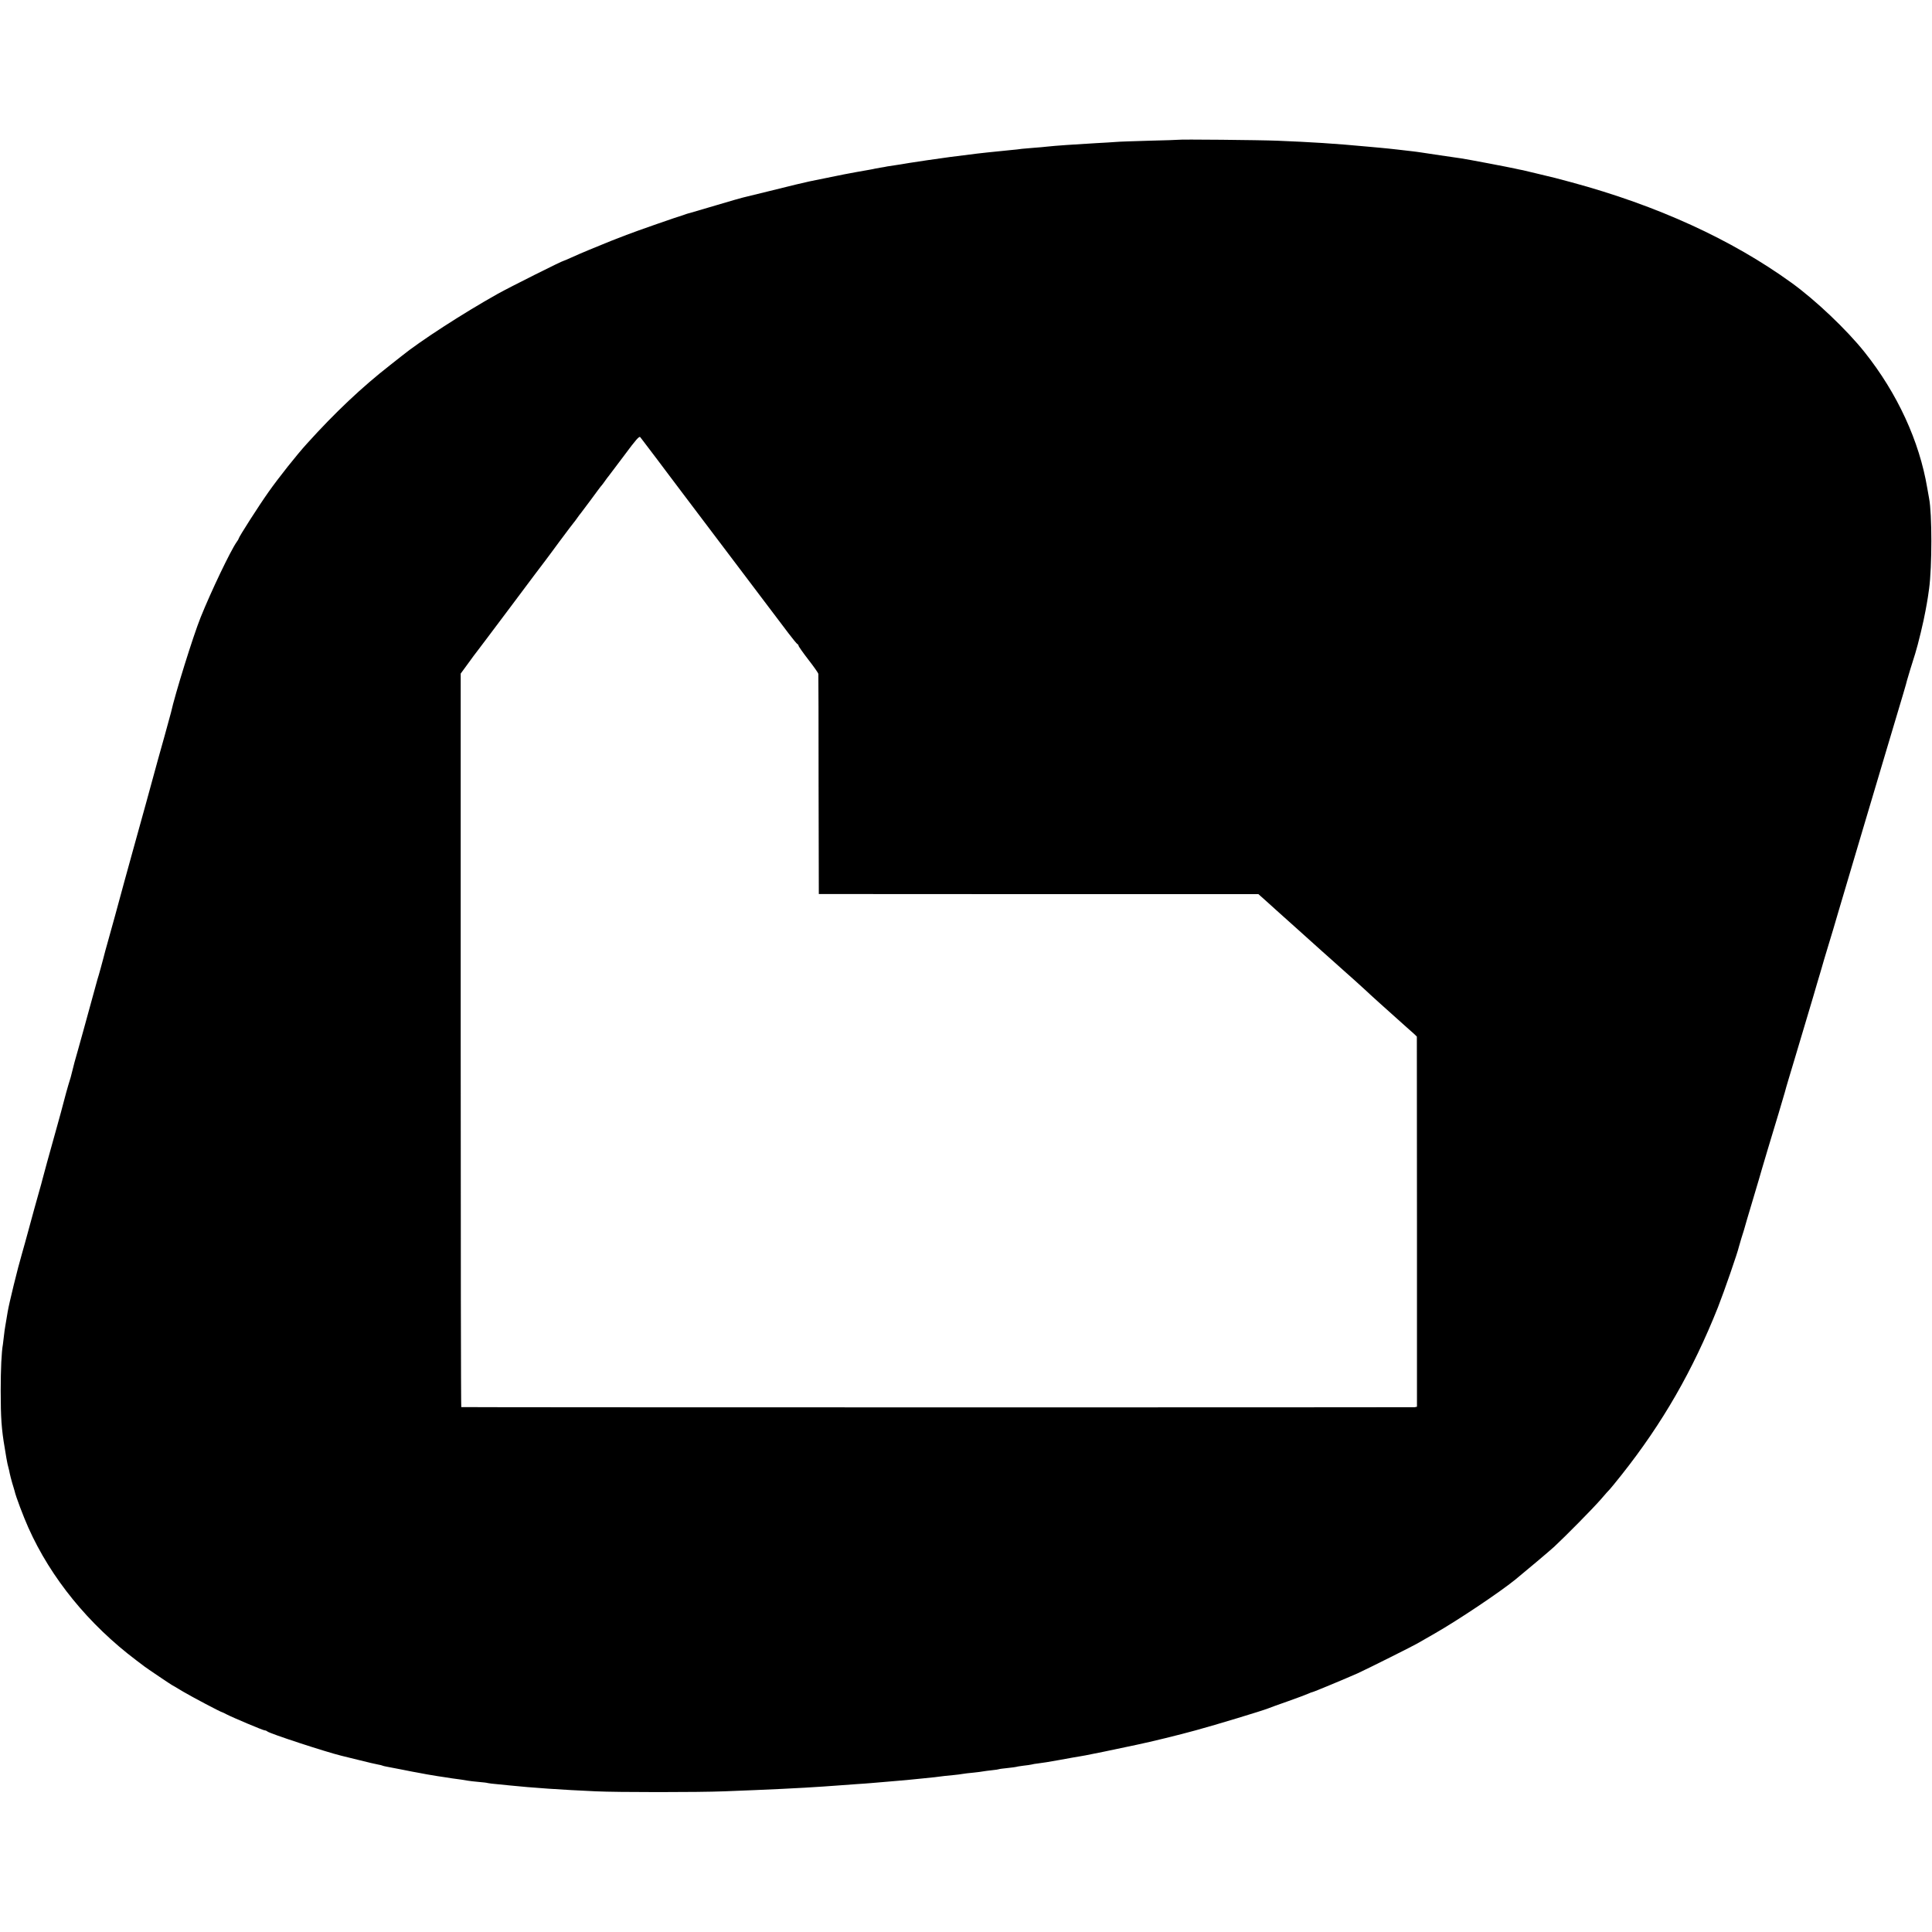 <?xml version="1.0" standalone="no"?>
<!DOCTYPE svg PUBLIC "-//W3C//DTD SVG 20010904//EN"
 "http://www.w3.org/TR/2001/REC-SVG-20010904/DTD/svg10.dtd">
<svg version="1.0" xmlns="http://www.w3.org/2000/svg"
 width="1667pt" height="1667pt" viewBox="0 0 1667 1667"
 preserveAspectRatio="xMidYMid meet">
<g transform="translate(0,1667) scale(0.1,-0.1)"
fill="#000000" stroke="none">
<path d="M10167 15464 c-1 -1 -112 -5 -247 -8 -135 -4 -267 -8 -295 -11 -27
-2 -102 -7 -165 -10 -181 -10 -364 -23 -425 -30 -22 -3 -72 -7 -112 -10 -39
-3 -86 -7 -105 -9 -18 -3 -62 -8 -98 -11 -110 -11 -153 -15 -197 -20 -24 -3
-64 -7 -90 -10 -44 -5 -161 -20 -238 -30 -83 -11 -324 -46 -350 -51 -67 -11
-80 -14 -124 -20 -25 -4 -55 -8 -66 -10 -11 -3 -36 -7 -55 -10 -19 -3 -42 -7
-50 -9 -8 -2 -31 -7 -50 -10 -34 -5 -189 -34 -220 -40 -58 -12 -279 -57 -295
-60 -59 -13 -141 -32 -340 -82 -121 -30 -228 -56 -237 -58 -10 -2 -111 -31
-225 -65 -114 -34 -217 -64 -228 -67 -11 -3 -27 -7 -35 -10 -8 -3 -19 -7 -25
-9 -32 -8 -414 -141 -490 -171 -100 -38 -180 -70 -210 -83 -11 -4 -60 -25
-110 -45 -49 -20 -118 -50 -153 -66 -35 -16 -65 -29 -68 -29 -12 0 -463 -226
-569 -285 -300 -168 -672 -409 -831 -538 -10 -8 -55 -44 -99 -78 -242 -189
-474 -408 -715 -675 -88 -96 -250 -301 -333 -419 -83 -117 -257 -389 -257
-401 0 -3 -8 -18 -19 -32 -54 -78 -219 -423 -310 -649 -65 -162 -221 -663
-256 -822 -2 -9 -27 -99 -55 -201 -29 -102 -54 -192 -56 -200 -2 -8 -49 -179
-104 -380 -56 -201 -107 -387 -115 -415 -7 -27 -25 -93 -40 -145 -14 -52 -27
-99 -29 -105 -40 -150 -135 -495 -151 -550 -8 -27 -24 -86 -35 -130 -12 -44
-28 -105 -37 -135 -9 -30 -18 -59 -19 -65 -12 -45 -28 -103 -114 -415 -34
-124 -69 -247 -77 -275 -7 -27 -16 -61 -19 -75 -3 -14 -9 -38 -14 -55 -29 -92
-49 -167 -85 -305 -2 -8 -15 -55 -29 -105 -72 -258 -124 -446 -130 -472 -2
-10 -16 -61 -31 -113 -26 -91 -48 -172 -95 -345 -12 -44 -34 -125 -50 -180
-38 -129 -112 -432 -124 -505 -6 -40 -16 -92 -21 -125 -3 -16 -8 -52 -11 -80
-3 -27 -7 -61 -9 -75 -12 -65 -19 -213 -19 -400 0 -232 7 -333 35 -495 5 -33
12 -71 14 -85 6 -35 13 -69 19 -88 3 -9 7 -30 10 -45 3 -15 13 -54 22 -85 10
-31 18 -61 20 -67 9 -44 76 -221 119 -317 194 -434 519 -833 930 -1143 33 -25
65 -49 70 -53 16 -13 237 -162 240 -162 1 0 44 -25 95 -56 80 -47 325 -177
340 -179 3 -1 19 -8 35 -17 52 -27 315 -138 328 -138 7 0 17 -4 23 -9 18 -18
504 -177 639 -210 22 -5 95 -23 163 -40 67 -17 136 -33 154 -36 17 -3 34 -7
37 -9 3 -2 22 -7 41 -10 19 -3 80 -15 135 -26 55 -11 114 -23 130 -25 17 -3
53 -10 80 -15 28 -5 68 -12 90 -15 23 -3 50 -7 60 -9 21 -4 104 -16 145 -21
14 -2 39 -6 55 -9 17 -3 59 -8 95 -11 36 -3 72 -7 80 -10 8 -2 47 -7 85 -10
39 -4 84 -9 100 -10 192 -20 450 -38 745 -51 187 -9 884 -9 1110 0 373 14 664
28 850 41 36 3 99 7 140 10 41 3 109 8 150 11 41 2 98 7 125 9 75 7 184 16
235 20 25 2 70 6 100 9 30 3 80 8 110 11 69 6 143 15 195 22 22 2 58 6 80 8
22 2 54 6 70 9 17 3 58 8 93 11 35 4 73 8 85 11 12 2 47 7 77 10 30 3 57 7 60
9 3 2 37 6 75 10 39 4 72 9 75 10 3 2 30 6 60 10 30 3 62 8 70 10 8 3 35 7 60
10 52 7 74 10 185 30 44 8 94 17 110 20 17 3 46 8 65 11 19 3 69 12 110 21 41
8 84 17 95 19 16 3 153 32 285 60 124 26 358 83 510 125 169 46 572 168 624
189 11 5 86 32 166 60 80 28 159 58 177 66 17 8 34 14 37 14 8 0 298 121 390
162 75 34 491 242 516 258 8 5 76 44 150 86 201 115 558 354 695 465 100 82
291 243 335 283 105 98 326 322 400 406 40 47 76 87 80 90 4 3 49 59 102 125
354 447 614 900 831 1445 54 137 172 478 181 523 2 6 11 39 21 72 10 33 20 65
22 70 6 23 42 146 66 225 63 213 80 267 87 295 5 17 29 99 54 182 25 84 67
222 92 305 25 84 49 167 54 183 4 17 19 68 33 115 14 47 37 123 51 170 14 47
55 184 91 305 36 121 68 227 70 235 2 8 18 62 35 120 18 58 35 119 40 135 4
17 29 99 54 182 26 84 64 212 85 285 22 73 76 257 121 408 45 151 88 295 95
320 7 25 92 311 189 635 175 585 182 609 190 643 5 18 46 156 71 232 25 79 74
284 89 370 3 19 8 46 11 60 5 25 14 85 20 130 26 190 26 649 0 780 -3 14 -10
54 -16 90 -68 404 -258 817 -541 1172 -152 191 -422 448 -630 598 -517 374
-1159 667 -1898 867 -94 26 -204 54 -230 59 -14 3 -51 12 -83 20 -32 8 -79 19
-105 25 -26 5 -56 11 -67 14 -47 11 -425 83 -470 89 -44 6 -316 46 -345 51
-14 2 -47 7 -75 10 -27 3 -86 10 -130 15 -44 5 -109 12 -145 15 -36 3 -85 8
-110 10 -289 27 -484 39 -780 51 -145 6 -848 13 -853 8z m-4609 -2610 c12 -16
63 -83 113 -149 50 -66 99 -131 109 -145 11 -14 70 -92 132 -175 299 -396 557
-737 684 -905 77 -102 171 -225 208 -275 37 -49 72 -91 77 -93 5 -2 9 -8 9
-13 0 -6 38 -60 85 -121 47 -60 85 -115 86 -122 1 -6 2 -436 2 -956 l2 -944
1897 -1 1896 0 73 -65 c40 -36 77 -69 83 -75 6 -5 54 -48 106 -95 52 -47 100
-89 106 -95 6 -5 46 -41 89 -80 43 -38 83 -74 89 -80 6 -5 52 -46 101 -90 50
-44 92 -82 95 -85 3 -3 43 -39 90 -80 46 -41 91 -82 100 -91 12 -13 192 -175
348 -314 19 -16 46 -41 61 -54 l26 -25 1 -1597 0 -1597 -20 -4 c-18 -2 -8211
-2 -8226 1 -3 1 -5 1425 -5 3165 l0 3164 63 86 c34 48 69 94 77 104 8 9 140
186 295 392 154 206 286 382 293 390 6 8 64 85 126 170 63 85 118 157 121 160
3 3 17 21 30 40 13 19 27 37 30 40 3 3 43 57 90 120 46 63 86 117 90 120 3 3
17 21 30 40 13 19 27 37 30 40 3 3 63 83 135 179 102 138 131 170 139 159 6
-8 21 -28 34 -44z"/>
</g>
</svg>
